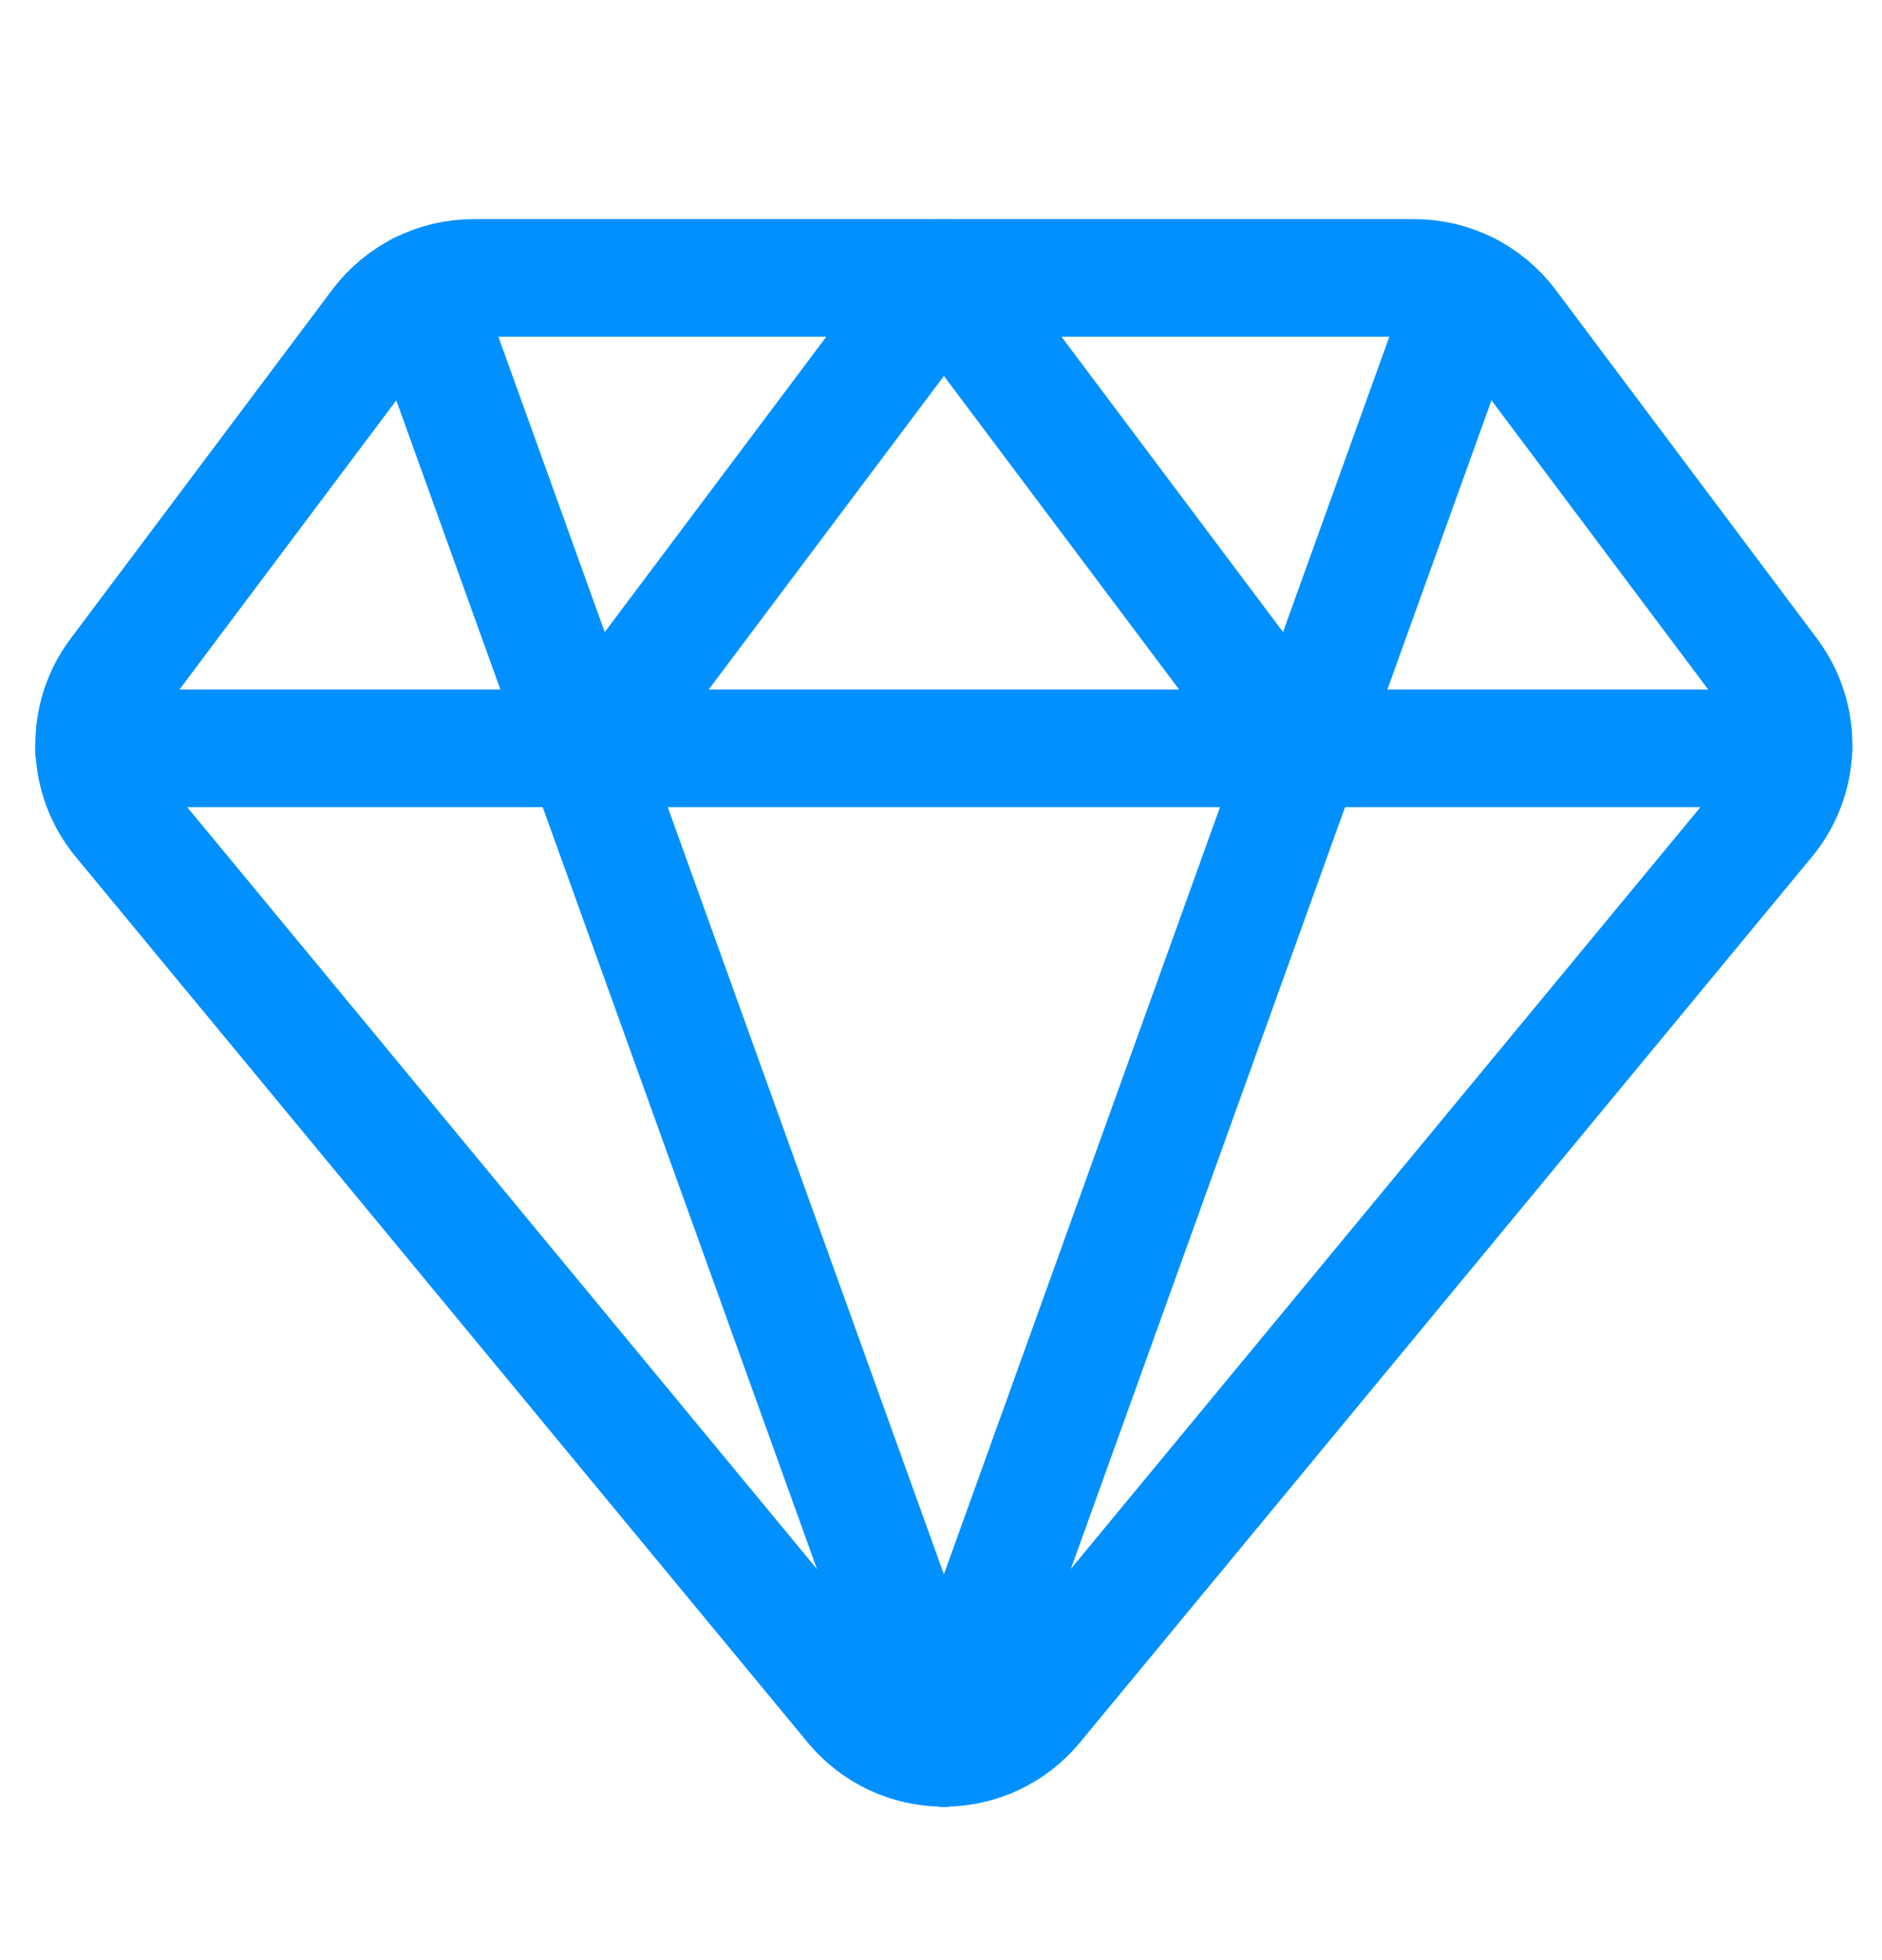 <svg width="24" height="25" viewBox="0 0 24 25" fill="none" xmlns="http://www.w3.org/2000/svg">
<path d="M19.237 4.145C19.097 3.959 18.916 3.808 18.708 3.704C18.5 3.599 18.27 3.545 18.037 3.545H6.037C5.804 3.545 5.574 3.599 5.366 3.704C5.158 3.808 4.977 3.959 4.837 4.145L1.5 8.596C1.297 8.866 1.192 9.197 1.201 9.535C1.209 9.872 1.332 10.197 1.548 10.456L10.886 21.756C11.027 21.924 11.203 22.059 11.401 22.152C11.6 22.245 11.817 22.293 12.036 22.293C12.255 22.293 12.472 22.245 12.671 22.152C12.869 22.059 13.045 21.924 13.186 21.756L22.524 10.456C22.74 10.197 22.863 9.872 22.871 9.535C22.88 9.197 22.774 8.866 22.572 8.596L19.237 4.145Z" stroke="#0090FF" stroke-width="1.5" stroke-linecap="round" stroke-linejoin="round"/>
<path d="M5.349 3.712L12.037 22.295" stroke="#0090FF" stroke-width="1.5" stroke-linecap="round" stroke-linejoin="round"/>
<path d="M18.724 3.712L12.037 22.295" stroke="#0090FF" stroke-width="1.5" stroke-linecap="round" stroke-linejoin="round"/>
<path d="M1.198 9.545H22.871" stroke="#0090FF" stroke-width="1.5" stroke-linecap="round" stroke-linejoin="round"/>
<path d="M7.537 9.545L12.037 3.545L16.537 9.545" stroke="#0090FF" stroke-width="1.5" stroke-linecap="round" stroke-linejoin="round"/>
</svg>
